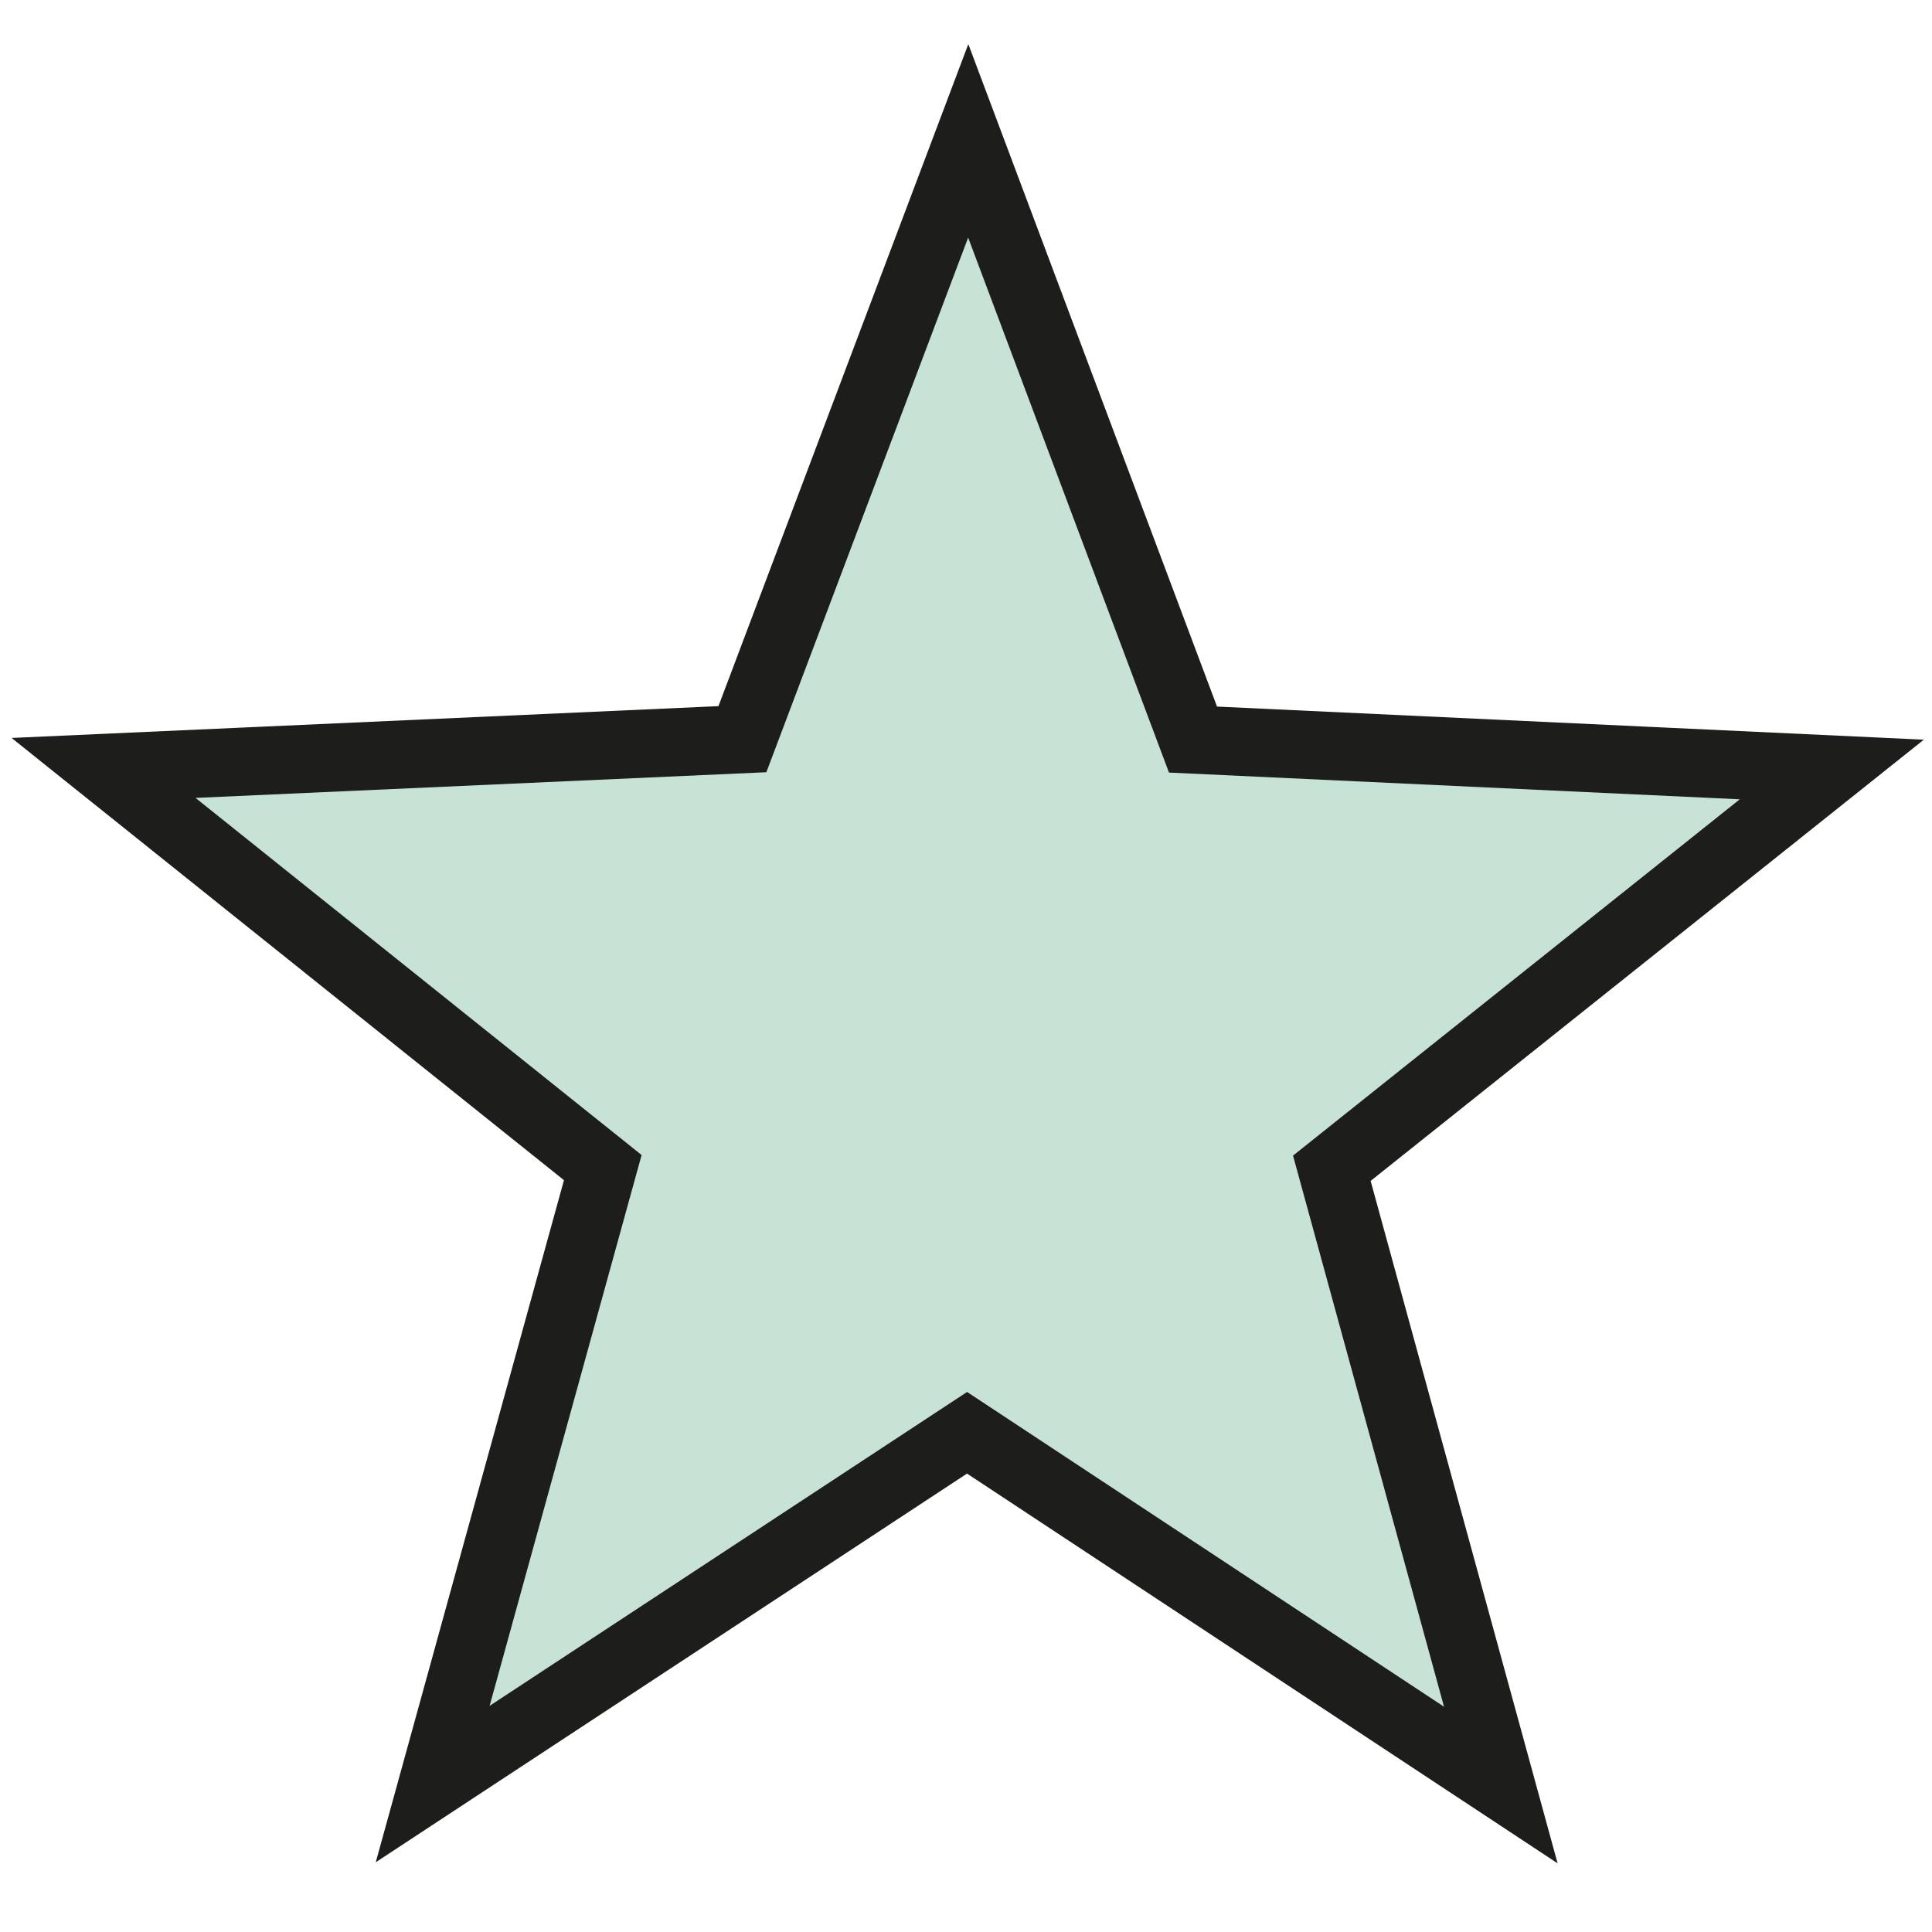 <?xml version="1.0" encoding="UTF-8"?>
<svg id="Calque_1" data-name="Calque 1" xmlns="http://www.w3.org/2000/svg" baseProfile="tiny" version="1.2" viewBox="0 0 850.39 850.39">
  <polygon points="426.18 62 525.11 325.53 806.29 338.7 586.22 514.22 660.6 785.7 425.66 630.65 190.45 785.27 265.32 513.93 45.58 338.01 326.78 325.36 426.18 62" fill="#c7e3d6" stroke="#1d1d1b" stroke-miterlimit="10" stroke-width="30"/>
</svg>